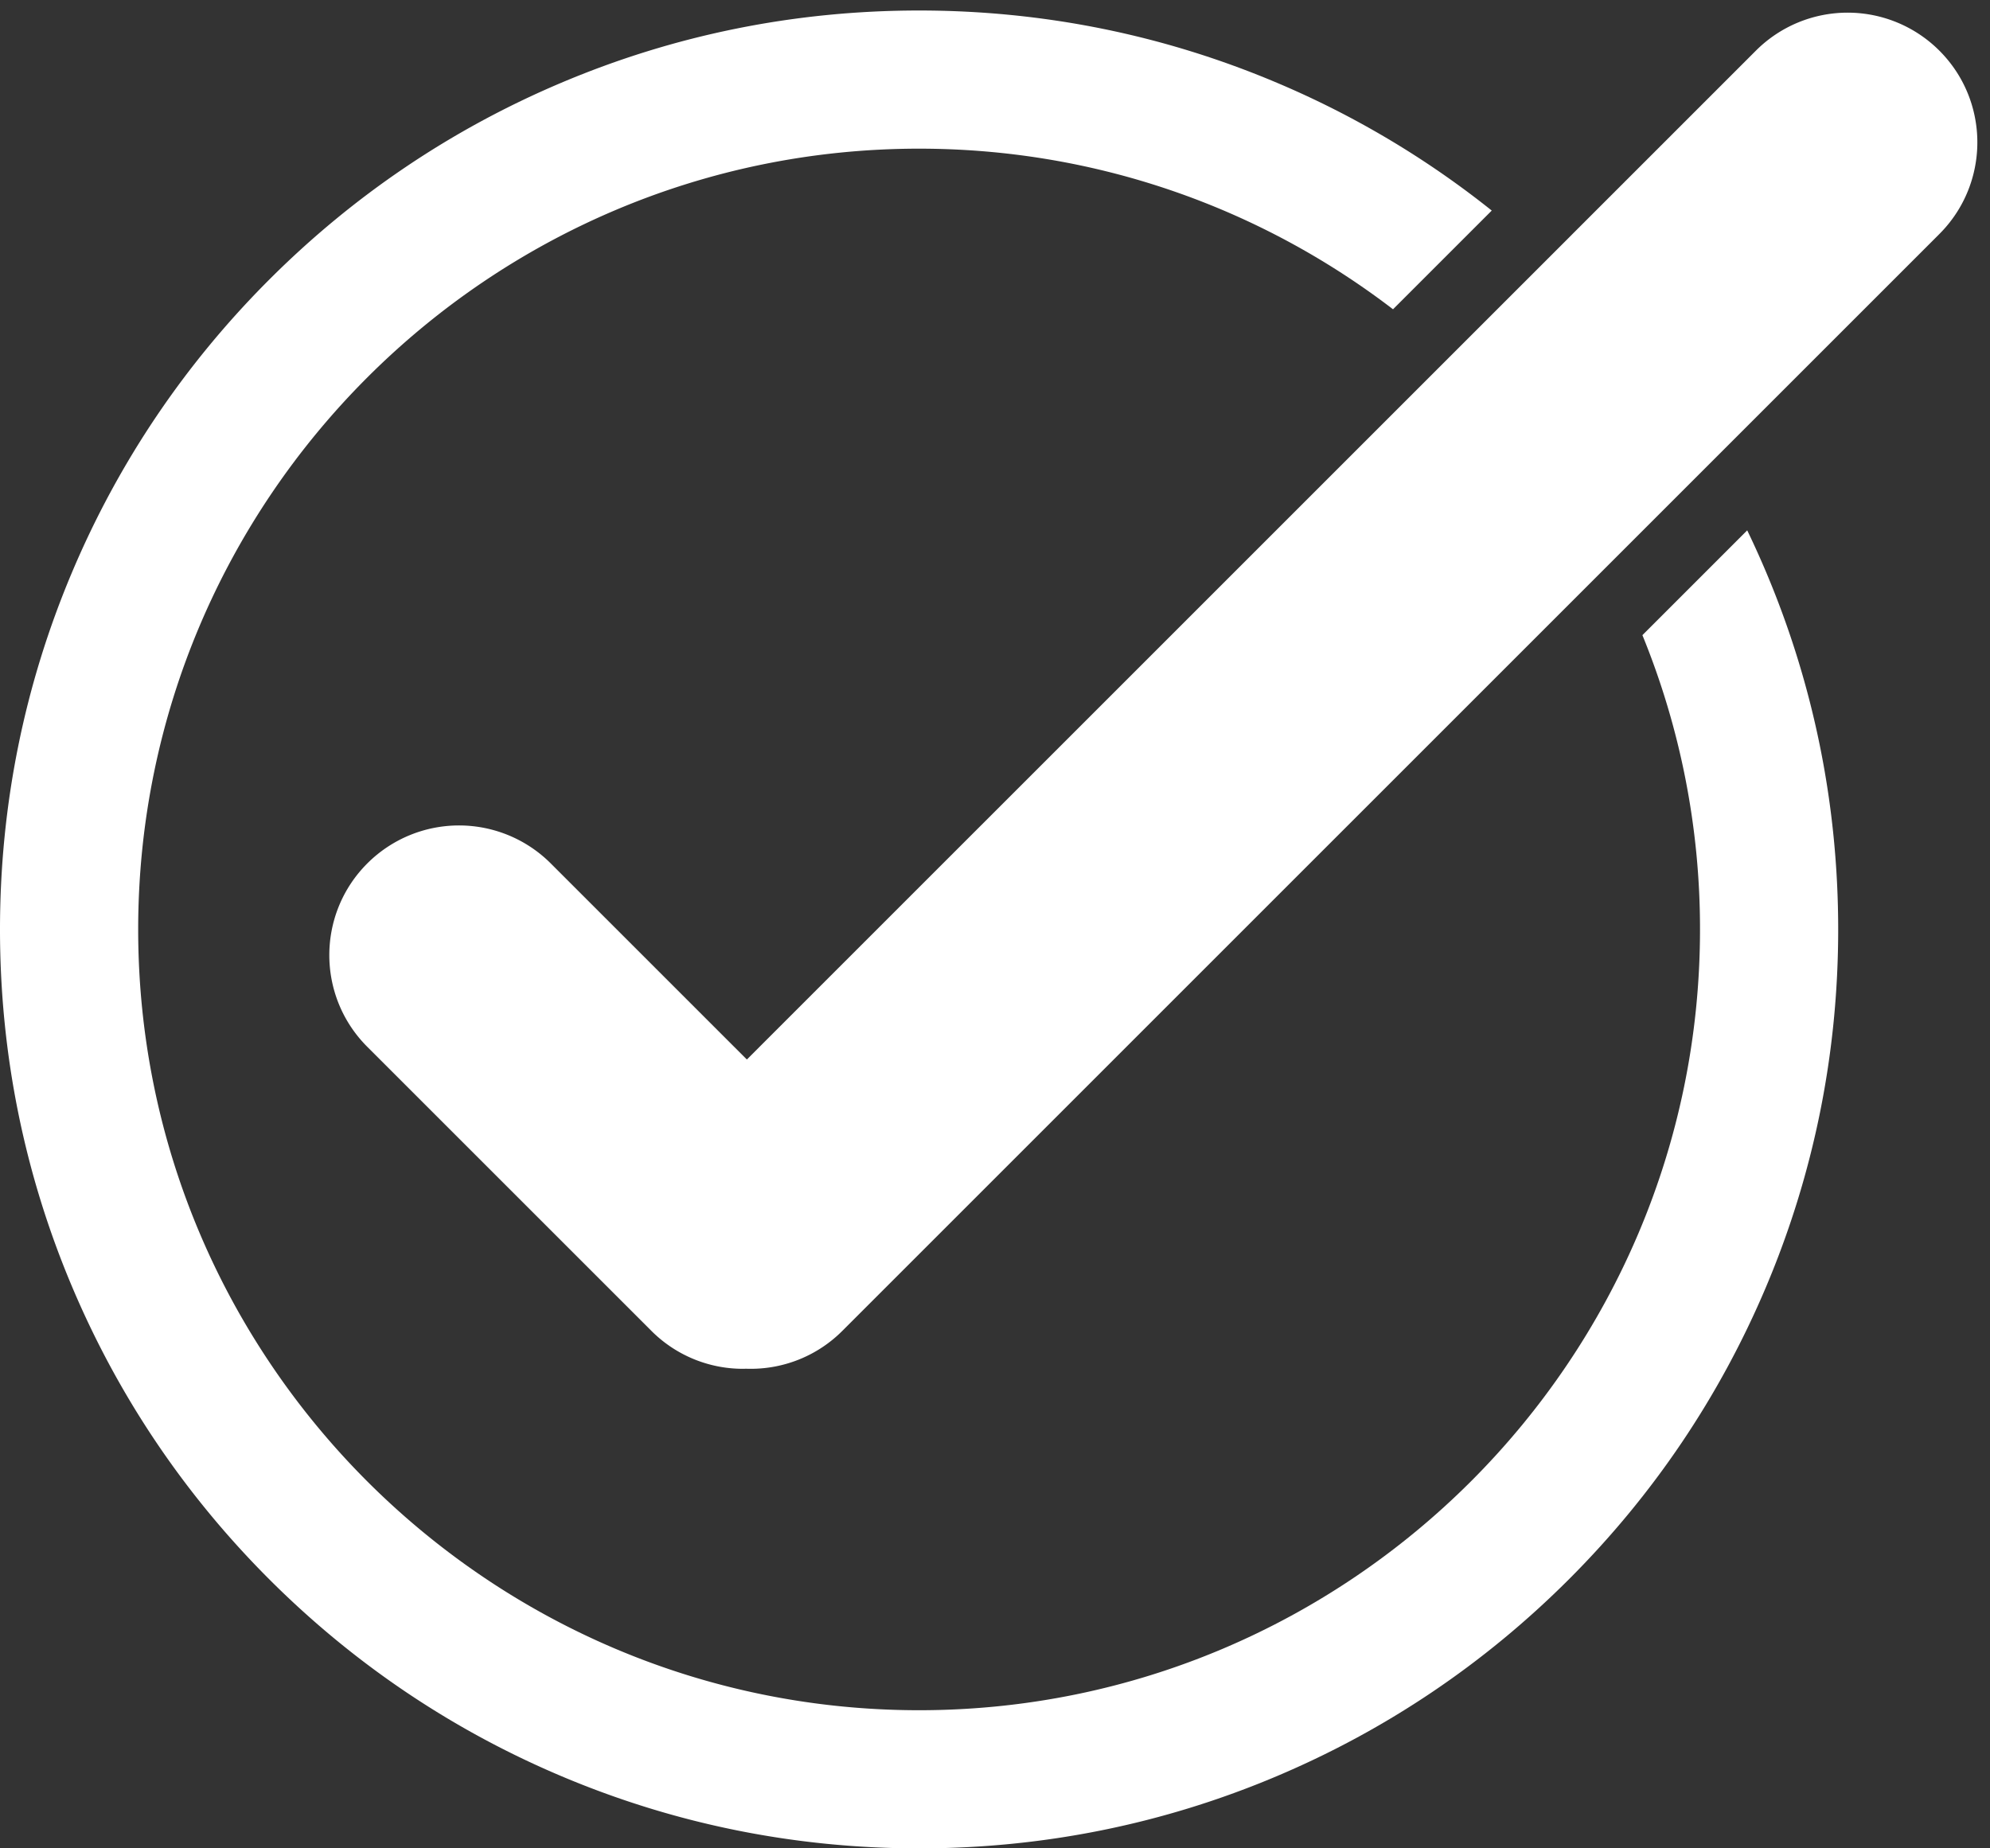 <?xml version="1.0" encoding="UTF-8" standalone="no"?><svg xmlns="http://www.w3.org/2000/svg" xmlns:xlink="http://www.w3.org/1999/xlink" data-name="Layer 1" fill="#000000" height="3272.3" preserveAspectRatio="xMidYMid meet" version="1" viewBox="0.0 -18.6 3522.4 3272.3" width="3522.4" zoomAndPan="magnify"><rect x="0.0" y="-18.6" width="3522.4" height="3272.3" fill="#333333" stroke="none"/><g id="change1_1"><path d="M3125.8,1116.72q-15.71-37.12-33.14-73.26L2907.15,1229a1374.82,1374.82,0,0,1,101.95,521c0,762.18-620.08,1382.25-1382.26,1382.25S244.59,2512.18,244.59,1750,864.66,367.75,1626.84,367.75c315.19,0,606.09,106,838.87,284.34l174.75-174.75a1617.7,1617.7,0,0,0-380.34-226.29c-200.64-84.86-413.71-127.89-633.28-127.89s-432.62,43-633.27,127.89C799.83,333,625.86,450.29,476.49,599.65S209.84,923,127.9,1116.72C43,1317.36,0,1530.43,0,1750s43,432.62,127.9,633.27C209.84,2577,327.13,2751,476.49,2900.35S799.83,3167,993.57,3248.94c200.65,84.87,413.7,127.9,633.27,127.9s432.64-43,633.28-127.9c193.73-81.94,367.7-199.22,517.07-348.59S3043.84,2577,3125.8,2383.27c84.85-200.65,127.88-413.7,127.88-633.27S3210.65,1317.36,3125.8,1116.72Z" fill="#ffffff" transform="translate(0 -123.16)"/></g><g id="change2_1"><path d="M3432.75,518.88,1491.05,2460.59a228.89,228.89,0,0,1-162.34,67.24c-2.24,0-4.49,0-6.72-.11s-4.47.11-6.72.11a228.91,228.91,0,0,1-162.34-67.24L650.16,1957.82c-89.67-89.67-89.67-235,0-324.7a229.62,229.62,0,0,1,324.7,0L1322,1980.27,2565.77,736.48l173.55-173.54L3108.06,194.2a229.6,229.6,0,0,1,324.69,0C3522.42,283.85,3522.42,429.23,3432.75,518.88Z" fill="#ffffff" transform="translate(0 -123.16)"/></g></svg>